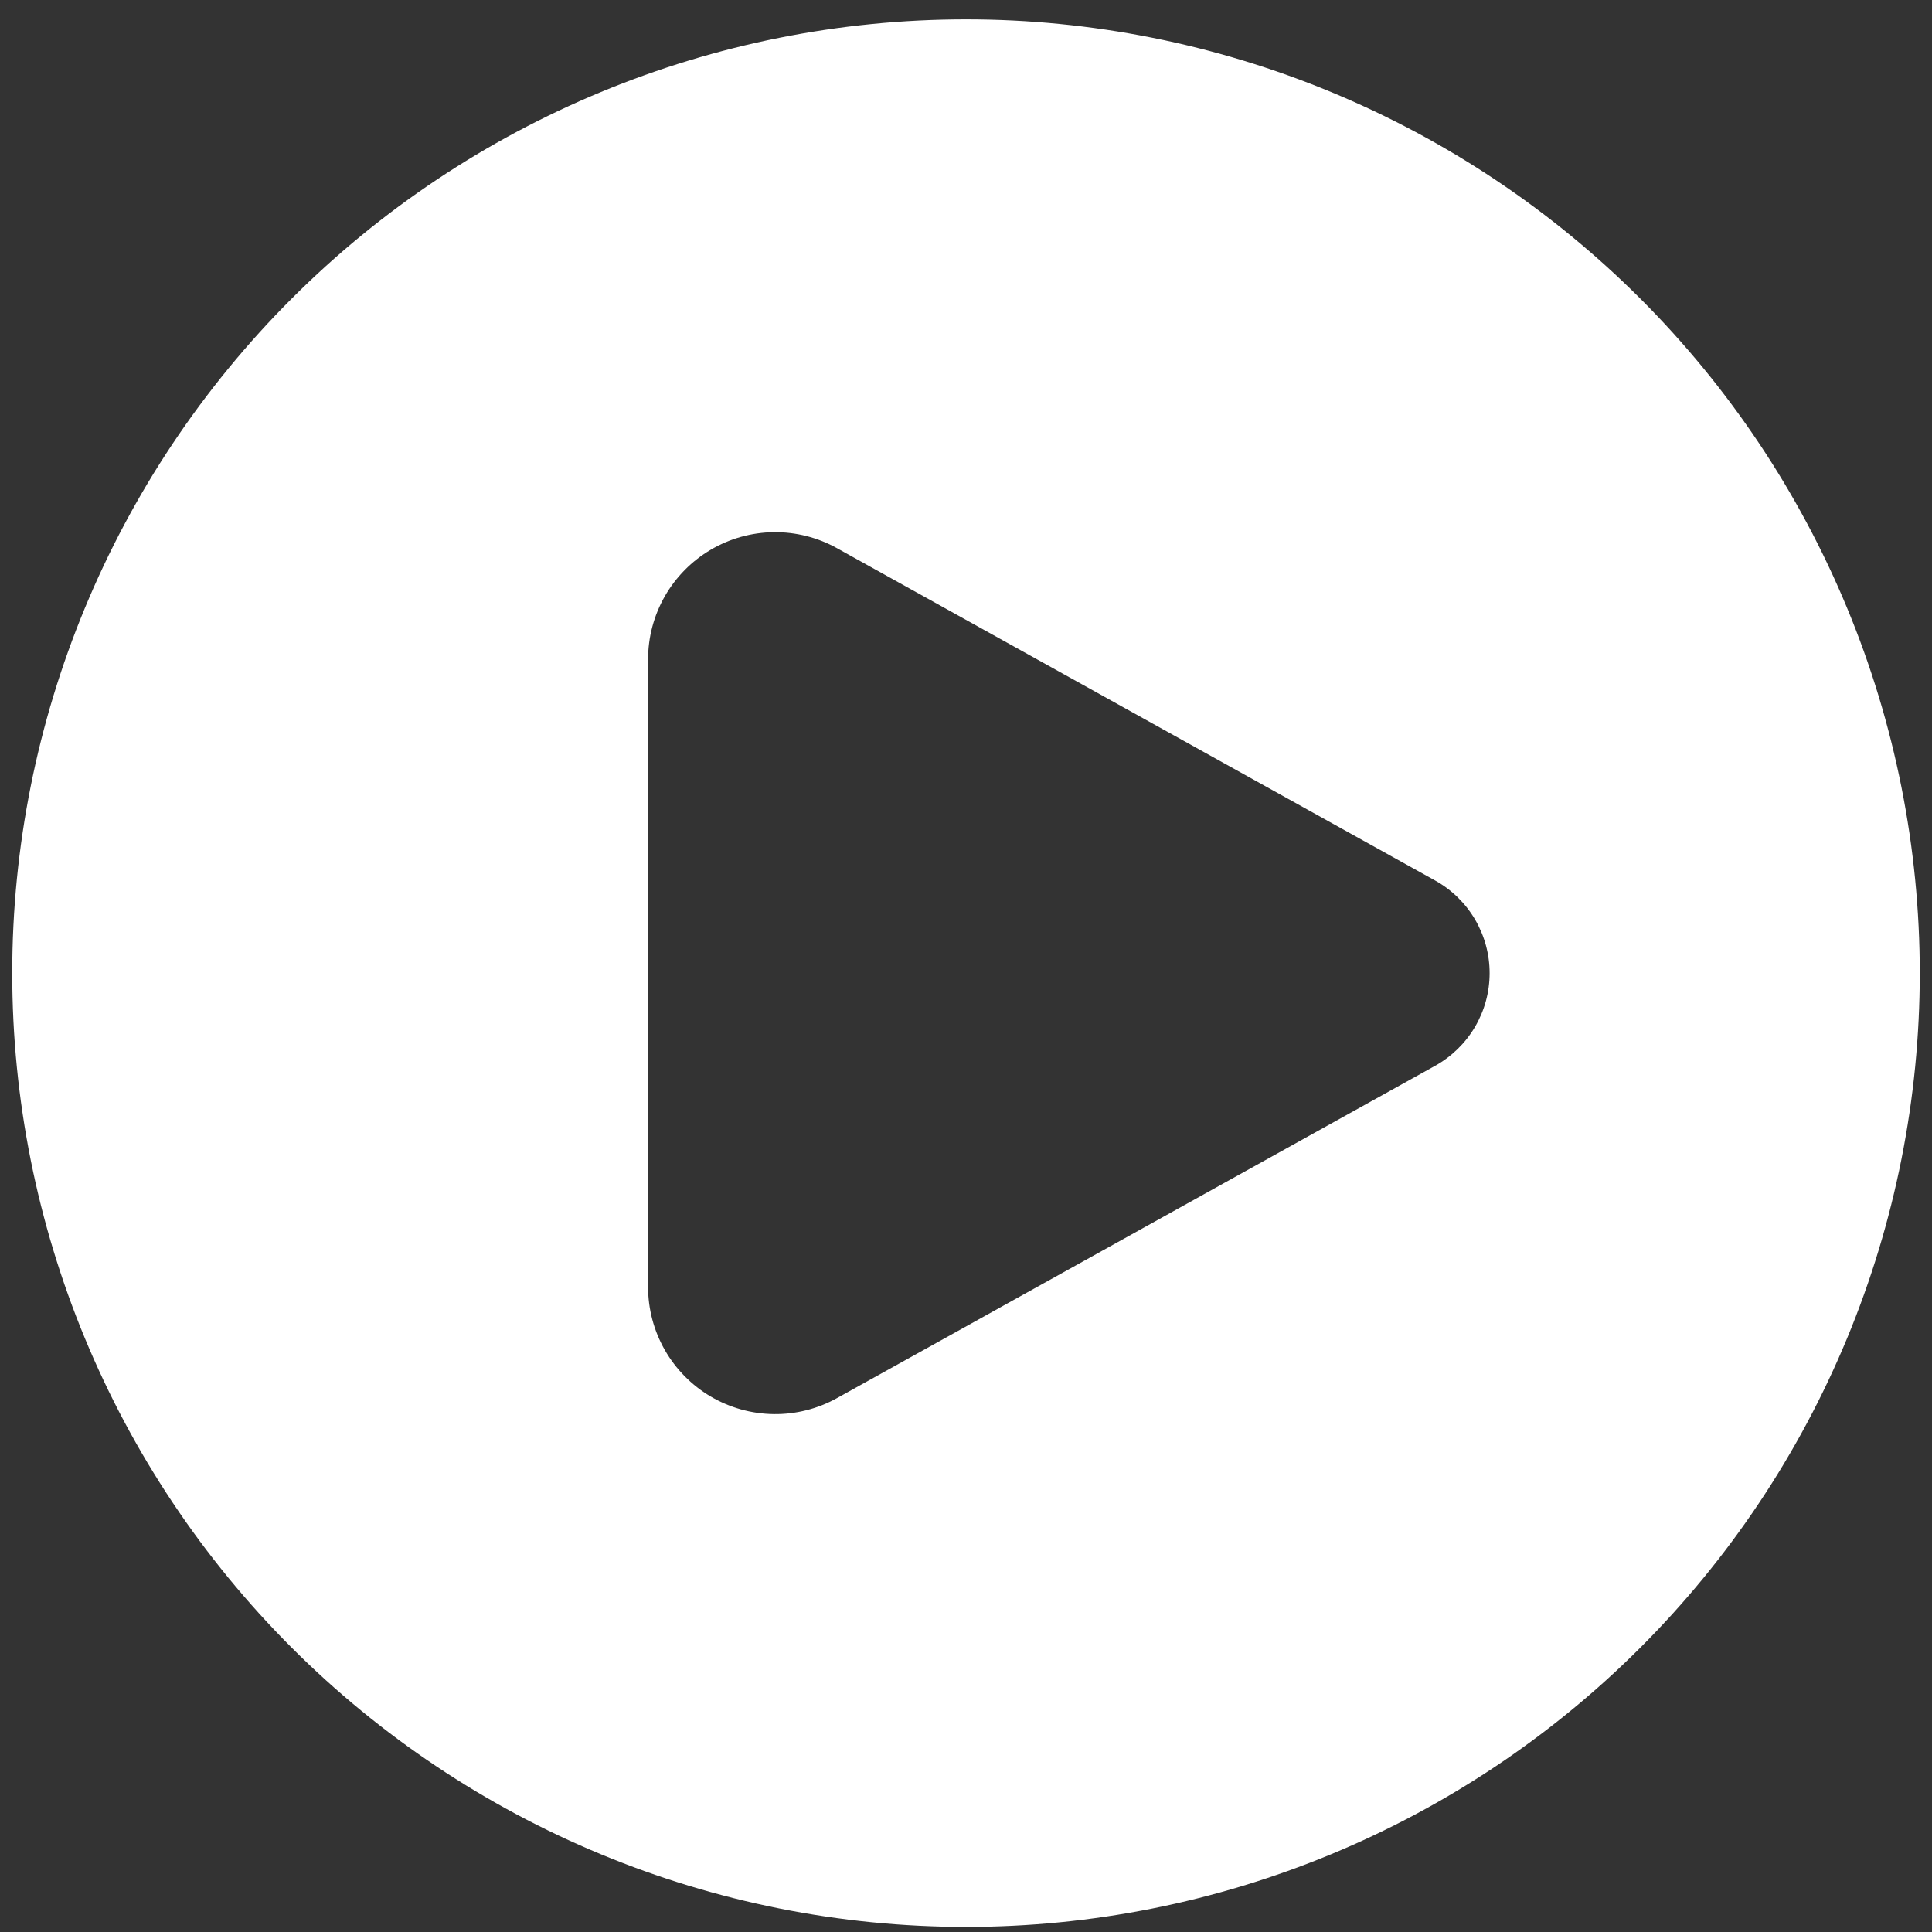 <svg width="79" height="79" viewBox="0 0 79 79" fill="none" xmlns="http://www.w3.org/2000/svg">
<rect x="0" y="0" width="79" height="79" fill="#333333" stroke="none"/>
<path fill-rule="evenodd" clip-rule="evenodd" d="M39.5 78.792C44.622 78.792 49.693 77.783 54.425 75.823C59.156 73.864 63.456 70.991 67.077 67.369C70.699 63.748 73.571 59.449 75.531 54.717C77.491 49.985 78.5 44.914 78.5 39.792C78.5 34.671 77.491 29.599 75.531 24.867C73.571 20.136 70.699 15.836 67.077 12.215C63.456 8.594 59.156 5.721 54.425 3.761C49.693 1.801 44.622 0.792 39.5 0.792C29.157 0.792 19.237 4.901 11.923 12.215C4.609 19.529 0.5 29.449 0.5 39.792C0.5 50.136 4.609 60.055 11.923 67.369C19.237 74.683 29.157 78.792 39.5 78.792ZM34.226 22.416L58.684 36.005C59.359 36.38 59.921 36.929 60.313 37.595C60.705 38.261 60.911 39.02 60.911 39.792C60.911 40.565 60.705 41.323 60.313 41.989C59.921 42.655 59.359 43.204 58.684 43.58L34.226 57.169C33.434 57.609 32.541 57.835 31.635 57.823C30.729 57.812 29.842 57.564 29.061 57.105C28.281 56.645 27.634 55.989 27.184 55.202C26.735 54.415 26.499 53.525 26.5 52.619V26.965C26.499 26.059 26.735 25.169 27.184 24.382C27.634 23.595 28.281 22.94 29.061 22.48C29.842 22.02 30.729 21.772 31.635 21.761C32.541 21.75 33.434 21.975 34.226 22.416Z" fill="white"/>
</svg>
